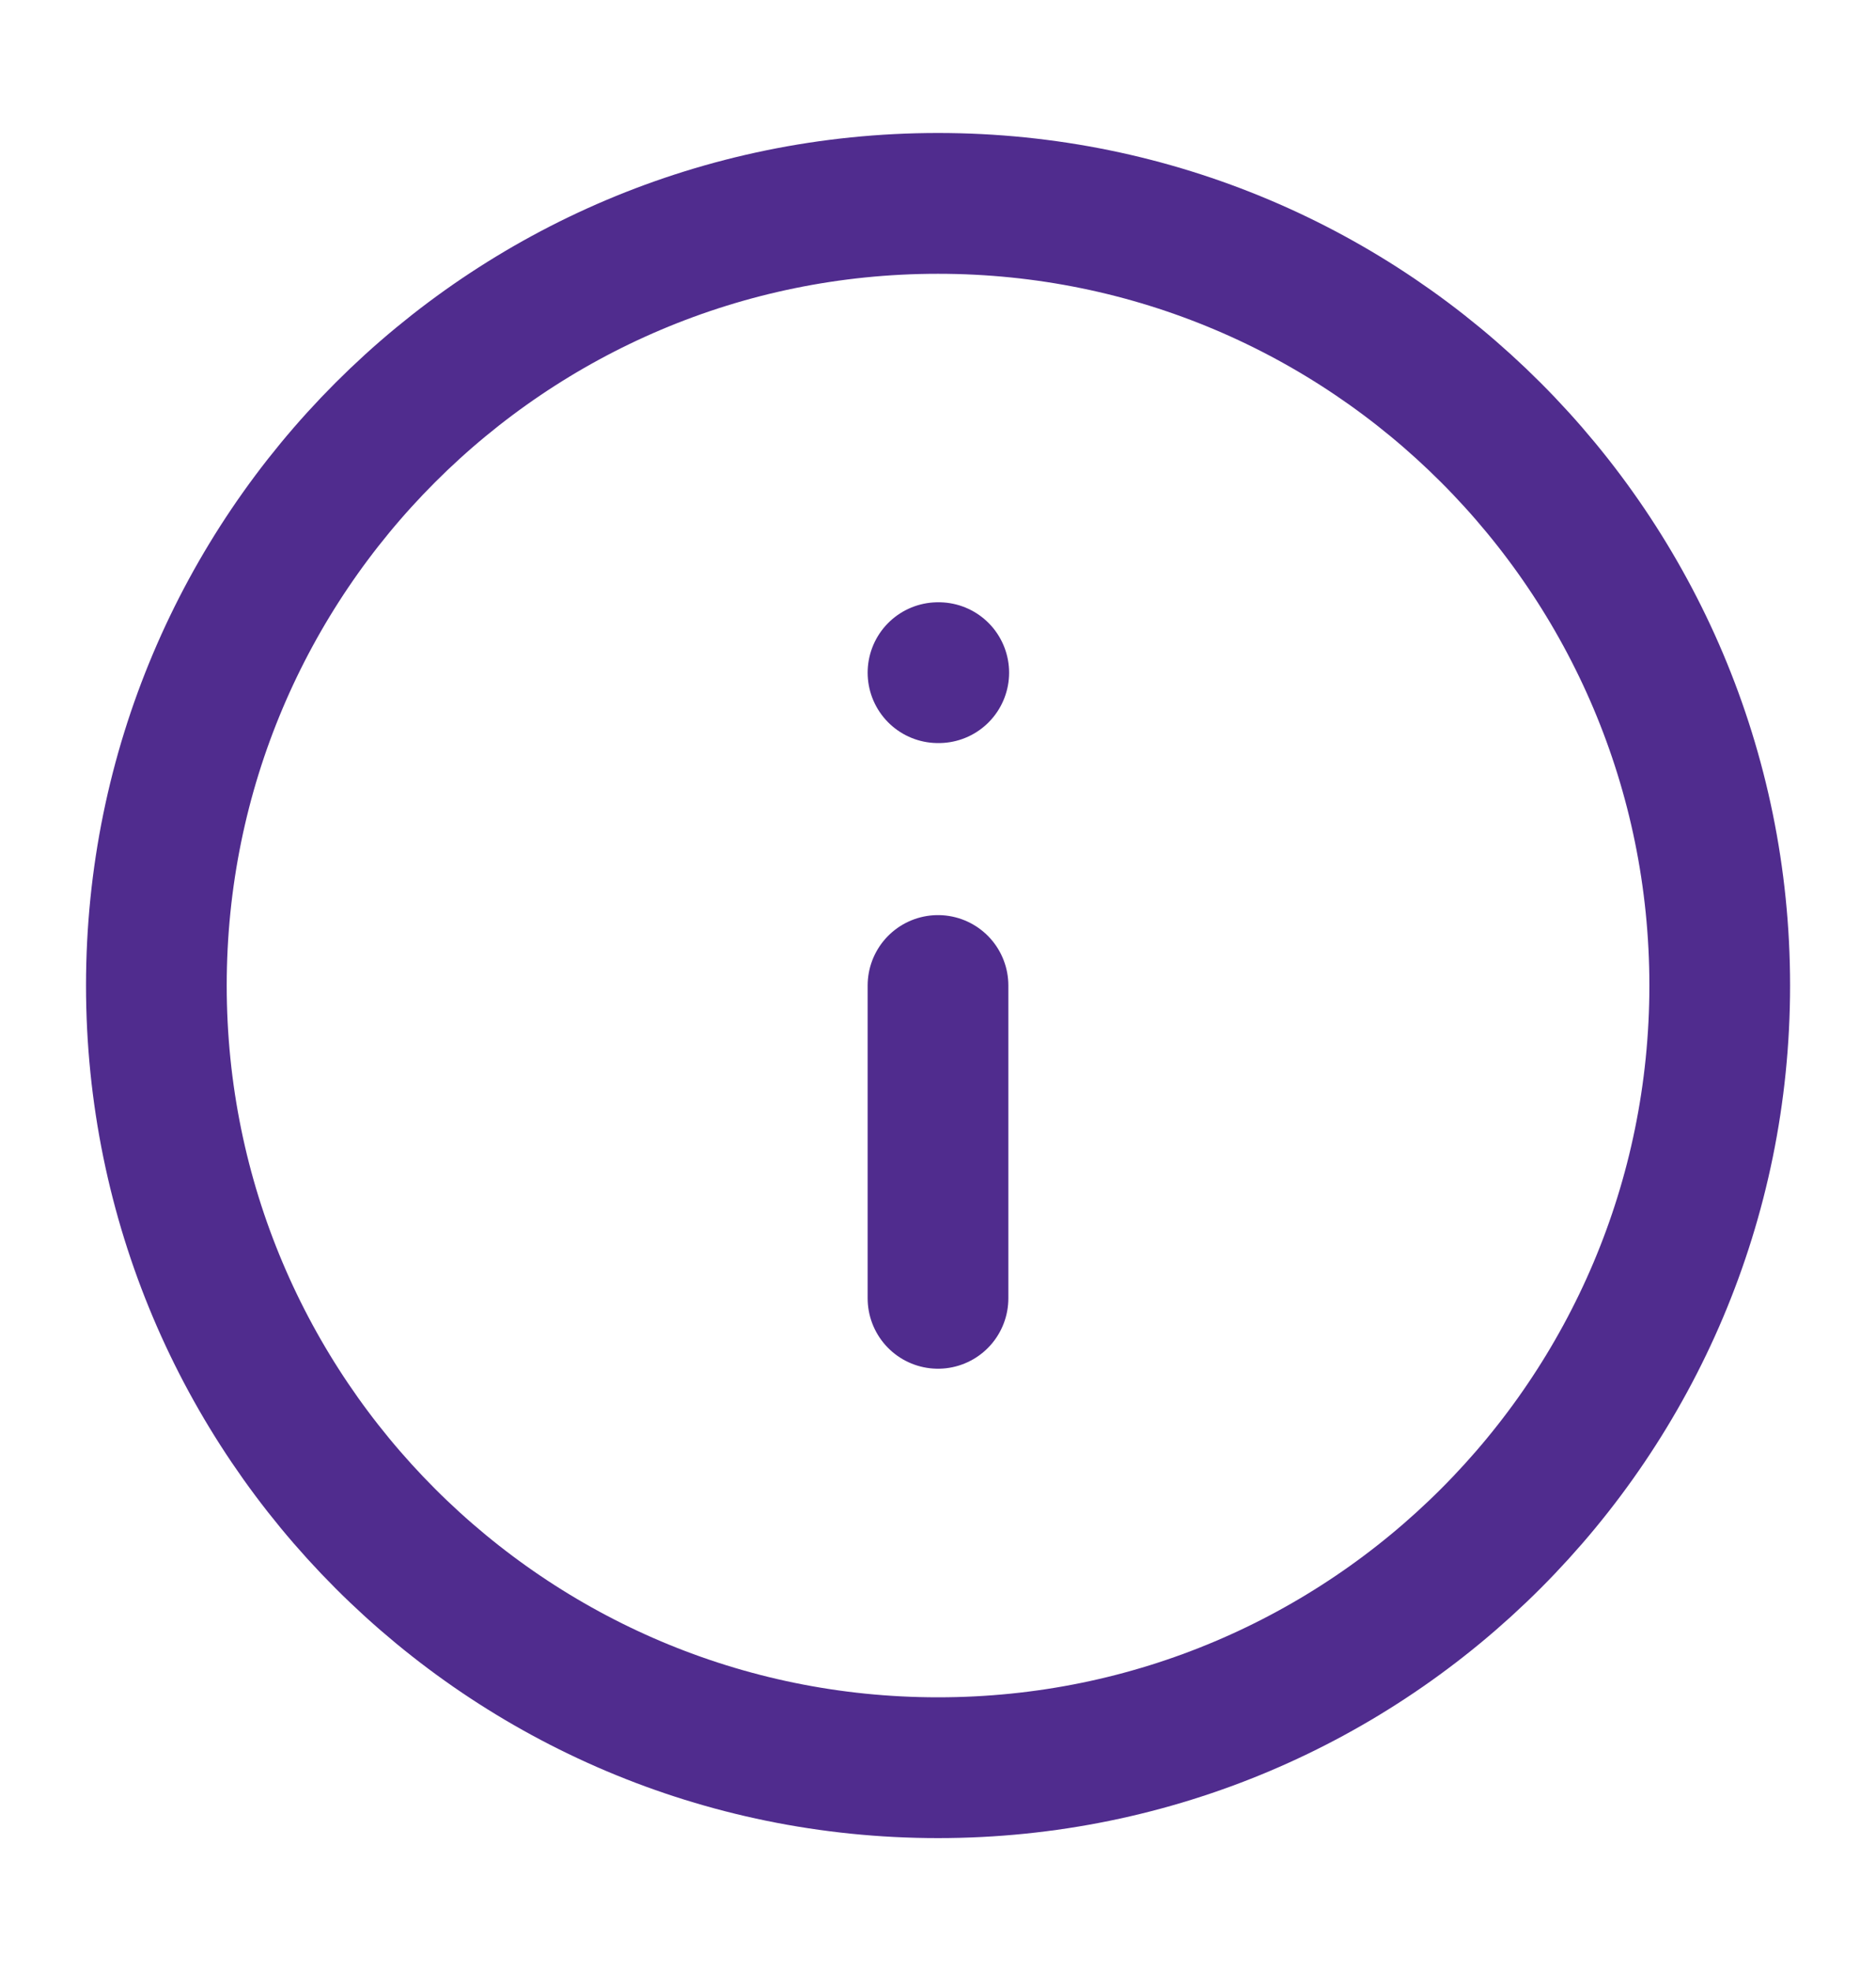 <svg xmlns="http://www.w3.org/2000/svg" fill="none" viewBox="0 0 20 21" height="21" width="20">
<path stroke-linejoin="round" stroke-linecap="round" stroke-width="1.5" stroke="#502C8E" d="M10 18.834C14.603 18.834 18.334 15.103 18.334 10.5C18.334 5.898 14.603 2.167 10 2.167C5.398 2.167 1.667 5.898 1.667 10.5C1.667 15.103 5.398 18.834 10 18.834Z"></path>
<path stroke-linejoin="round" stroke-linecap="round" stroke-width="1.5" stroke="#502C8E" d="M10 13.833V10.5"></path>
<path stroke-linejoin="round" stroke-linecap="round" stroke-width="1.5" stroke="#502C8E" d="M10 7.167H10.008"></path>
</svg>

